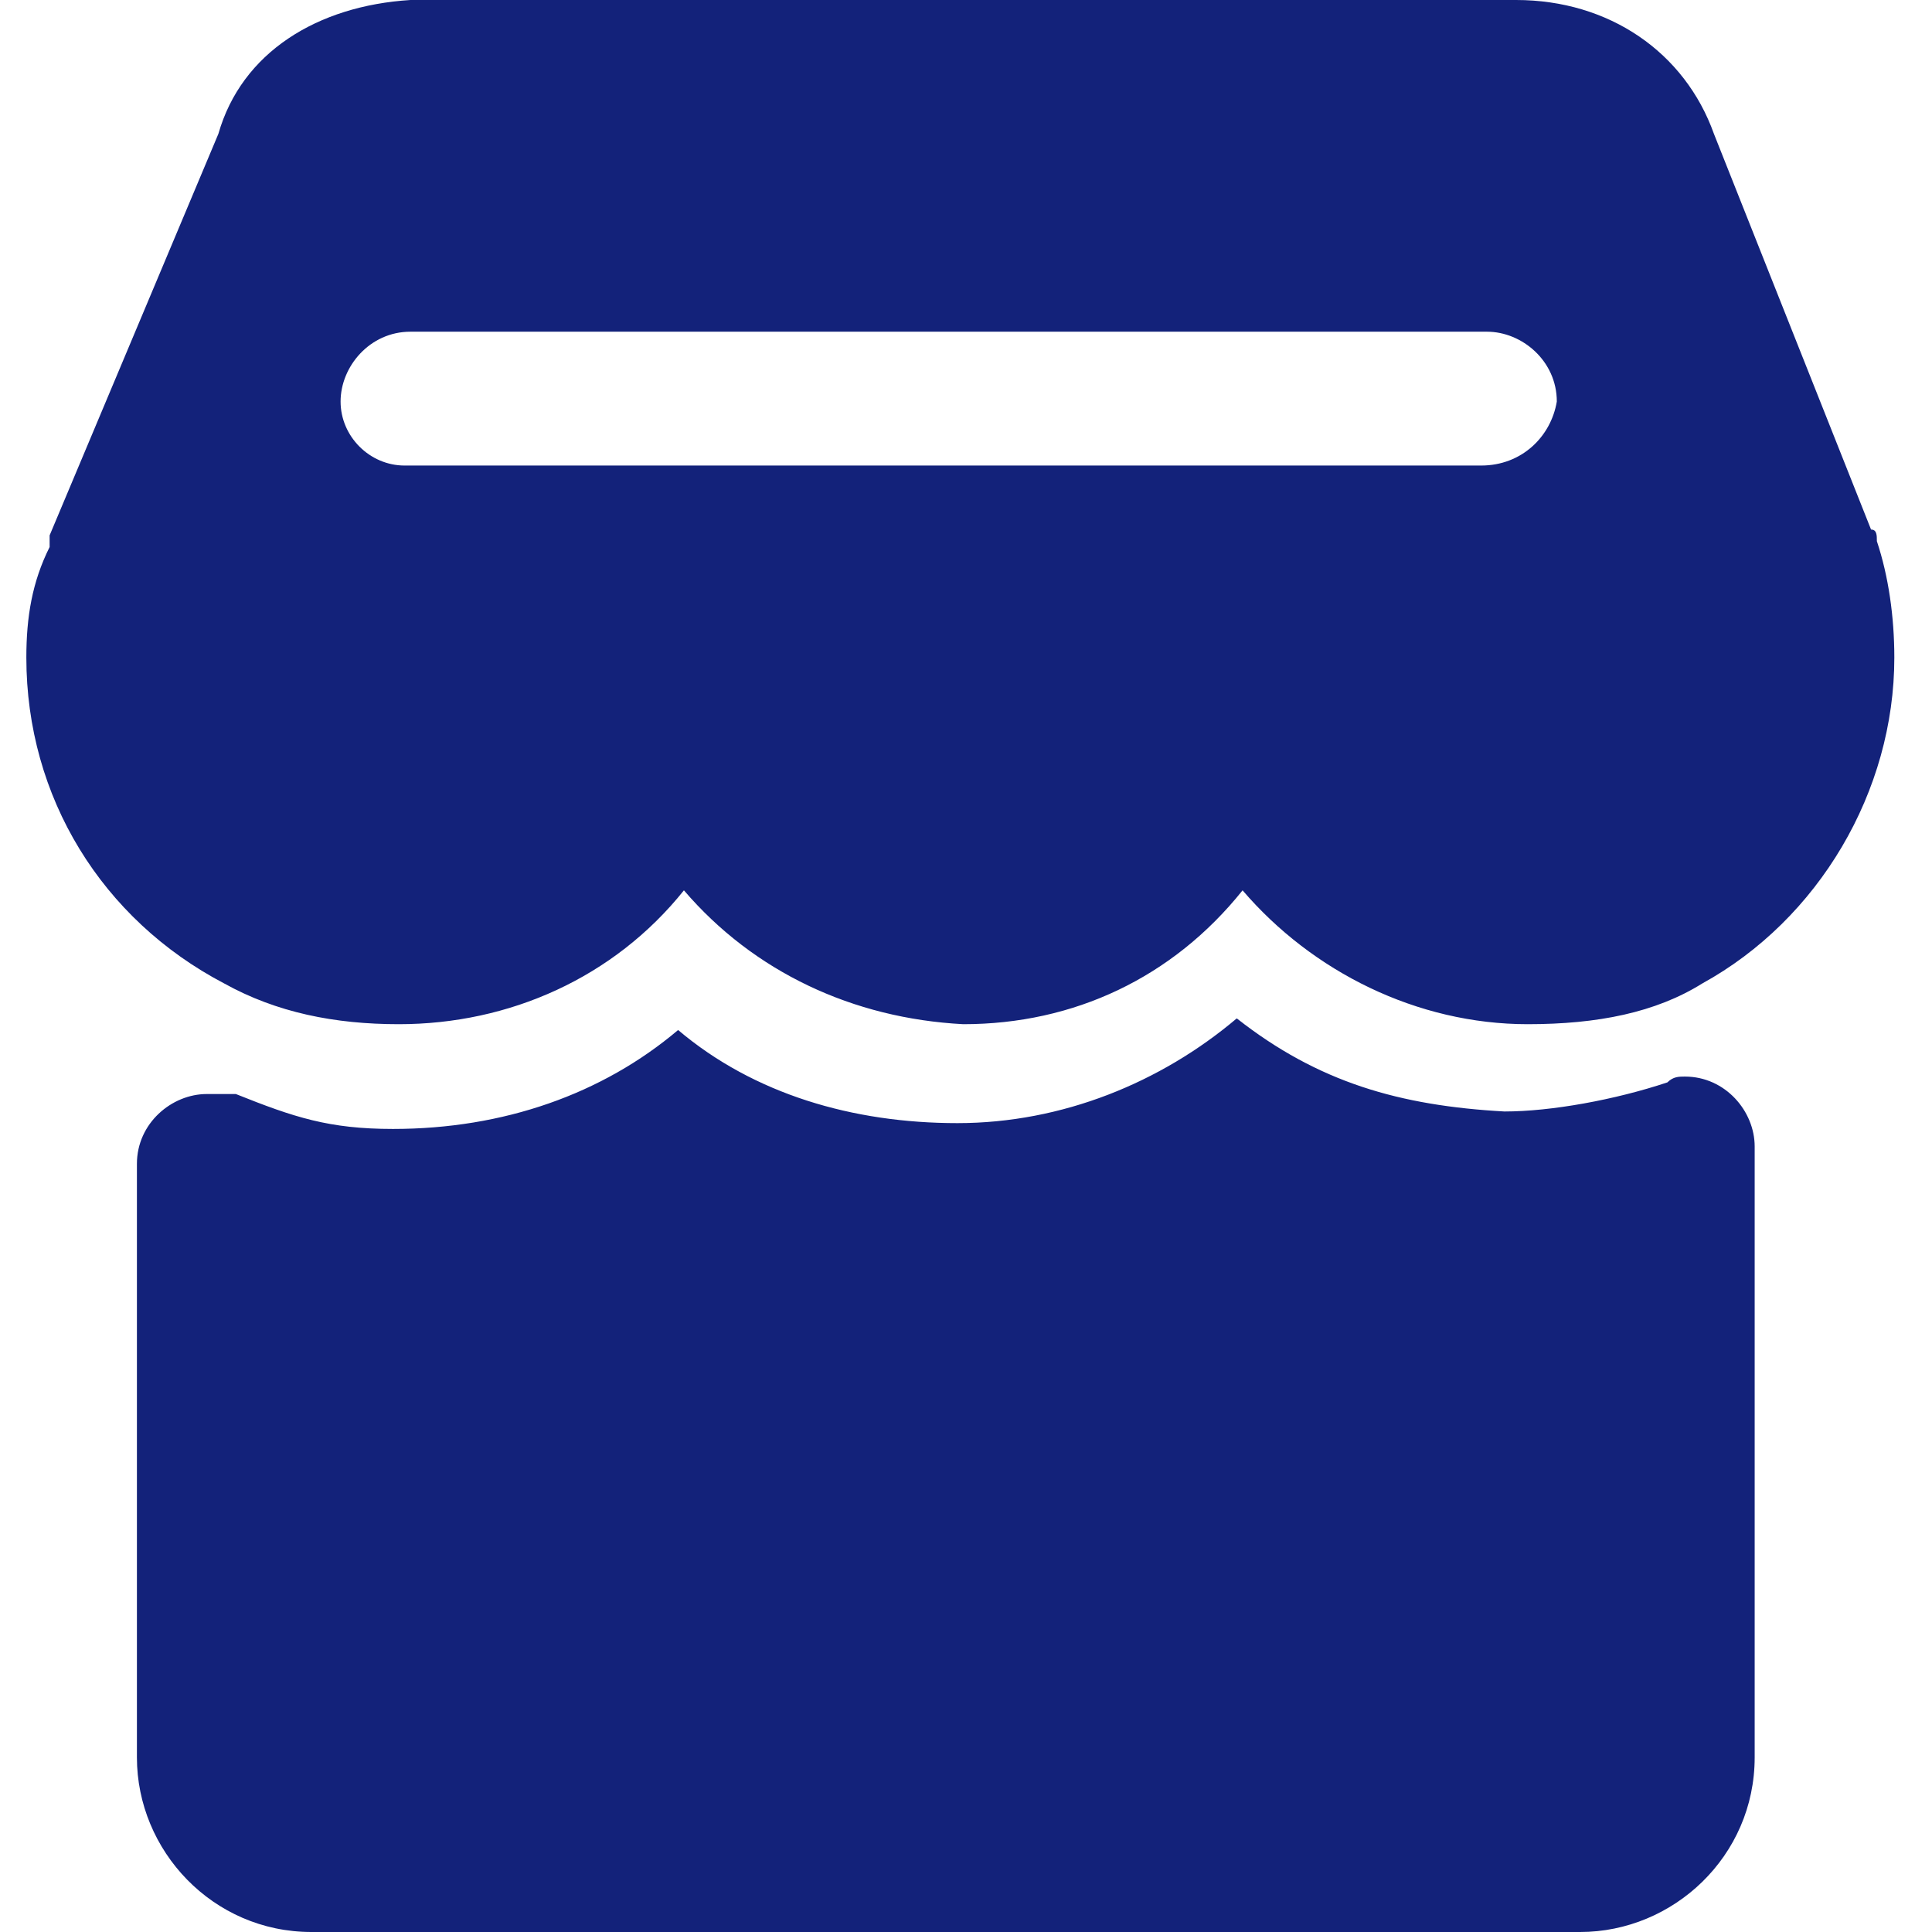 <?xml version="1.0" standalone="no"?><!DOCTYPE svg PUBLIC "-//W3C//DTD SVG 1.1//EN" "http://www.w3.org/Graphics/SVG/1.1/DTD/svg11.dtd"><svg t="1755506151947" class="icon" viewBox="0 0 1024 1024" version="1.1" xmlns="http://www.w3.org/2000/svg" p-id="14515" xmlns:xlink="http://www.w3.org/1999/xlink" width="256" height="256"><path d="M994.783 286.843c0-3.084 0-6.169-3.084-6.169L908.421 70.94C893 27.759 852.903 0 803.554 0h-586.024C168.181 3.084 128.084 27.759 115.747 70.94L26.301 283.759v6.169c-9.253 18.506-12.337 37.012-12.337 58.602 0 74.024 40.096 138.795 104.867 172.723 27.759 15.422 58.602 21.59 92.53 21.59 58.602 0 114.12-24.675 151.133-70.94 37.012 43.181 89.446 67.855 148.048 70.94 58.602 0 111.036-24.675 148.048-70.94 37.012 43.181 92.53 70.94 151.133 70.94 37.012 0 67.855-6.169 92.53-21.59 61.687-33.928 101.783-101.783 101.783-172.723 0-21.59-3.084-43.181-9.253-61.687zM785.048 246.747H214.446c-18.506 0-33.928-15.422-33.928-33.928s15.422-37.012 37.012-37.012h570.602c18.506 0 37.012 15.422 37.012 37.012-3.084 18.506-18.506 33.928-40.096 33.928z" fill="#13227a" p-id="14516"></path><path d="M930.012 607.614c0-18.506-15.422-37.012-37.012-37.012-3.084 0-6.169 0-9.253 3.084-27.759 9.253-61.687 15.422-86.361 15.422-55.518-3.084-98.699-15.422-141.88-49.349-40.096 33.928-92.53 55.518-148.048 55.518s-107.952-15.422-148.048-49.349c-40.096 33.928-92.53 52.434-151.133 52.434-33.928 0-52.434-6.169-83.277-18.506h-6.169-9.253c-18.506 0-37.012 15.422-37.012 37.012v314.602c0 49.349 40.096 92.53 92.53 92.53h672.386c49.349 0 92.53-40.096 92.53-92.53V607.614z" fill="#13227a" p-id="14517"></path></svg>